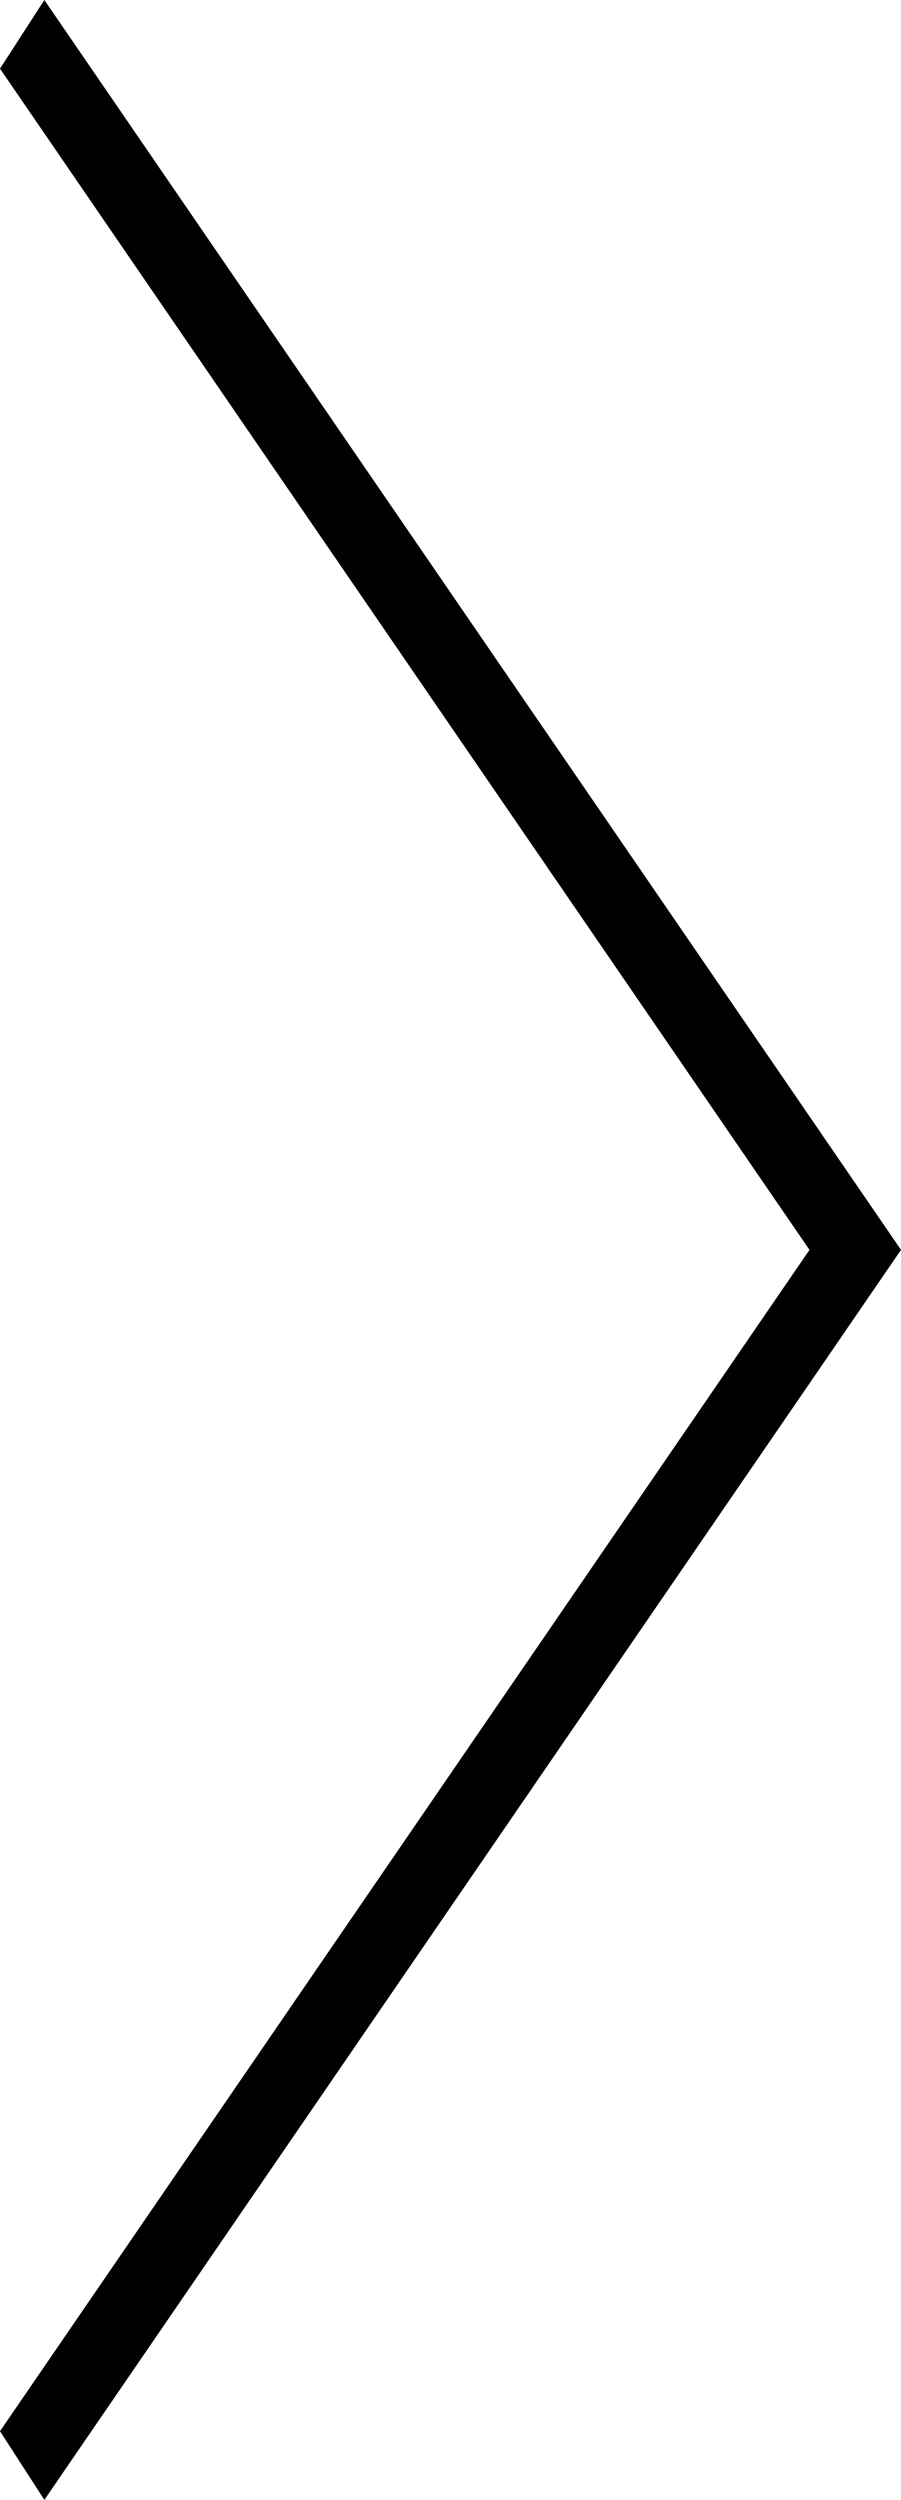 <?xml version="1.0" encoding="utf-8"?>
<!-- Generator: Adobe Illustrator 13.0.0, SVG Export Plug-In . SVG Version: 6.00 Build 14948)  -->
<!DOCTYPE svg PUBLIC "-//W3C//DTD SVG 1.1//EN" "http://www.w3.org/Graphics/SVG/1.1/DTD/svg11.dtd">
<svg version="1.1" id="Layer_1" xmlns="http://www.w3.org/2000/svg" xmlns:xlink="http://www.w3.org/1999/xlink" x="0px" y="0px"
	 width="10.928px" height="30.295px" viewBox="0 0 10.928 30.295" enable-background="new 0 0 10.928 30.295" xml:space="preserve">
<g>
	<g>
		<g>
			<polygon fill="#010002" points="0.538,30.295 10.928,15.147 0.538,0 0,0.832 9.818,15.147 0,29.463 			"/>
		</g>
	</g>
</g>
</svg>
